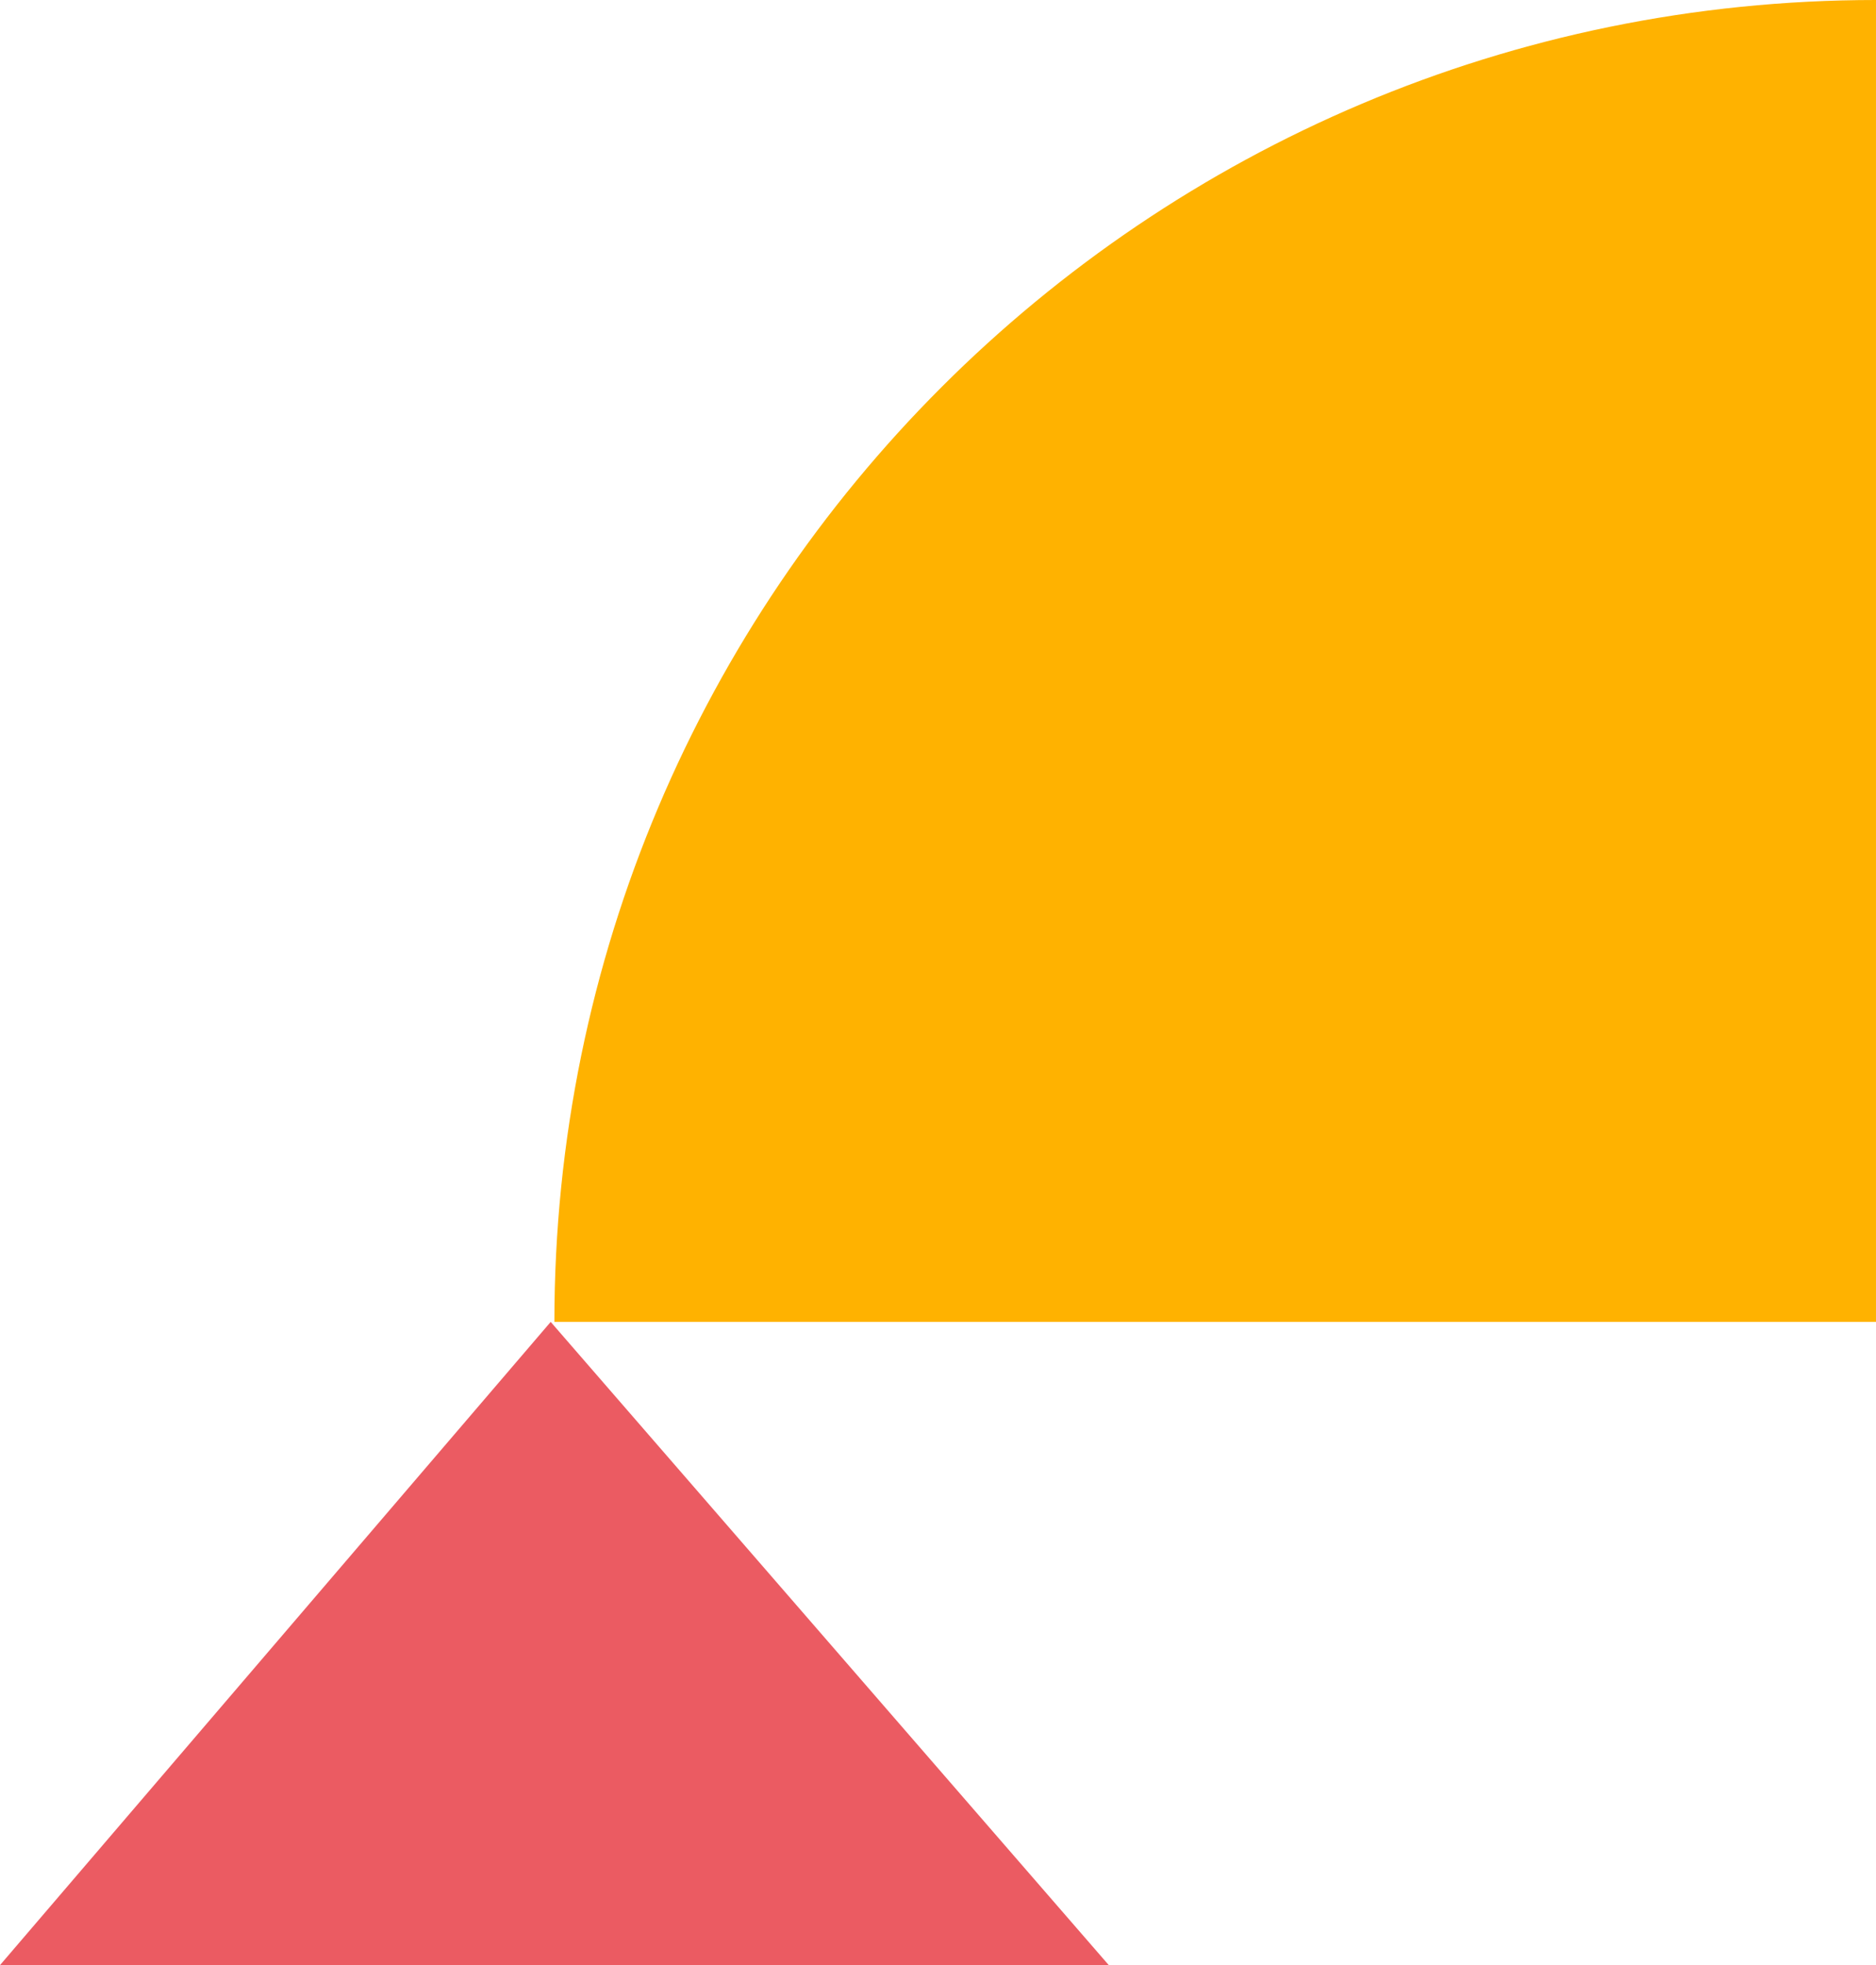 <?xml version="1.0" encoding="utf-8"?>
<!-- Generator: Adobe Illustrator 15.0.0, SVG Export Plug-In . SVG Version: 6.00 Build 0)  -->
<!DOCTYPE svg PUBLIC "-//W3C//DTD SVG 1.1//EN" "http://www.w3.org/Graphics/SVG/1.1/DTD/svg11.dtd">
<svg version="1.1" id="Layer_1" xmlns="http://www.w3.org/2000/svg" xmlns:xlink="http://www.w3.org/1999/xlink" x="0px" y="0px"
	 width="351.322px" height="367.93px" viewBox="-216.696 -42.321 351.322 367.93"
	 enable-background="new -216.696 -42.321 351.322 367.93" xml:space="preserve">
<path fill="#FFB200" d="M134.625-42.321L134.625-42.321L134.625-42.321v247.498l0,0h-247.5l0,0l0,0
	C-112.875,68.486-2.064-42.321,134.625-42.321z"/>
<polyline fill="#EB5B62" points="-113.566,205.177 -216.696,325.609 -9.053,325.606 "/>
</svg>
